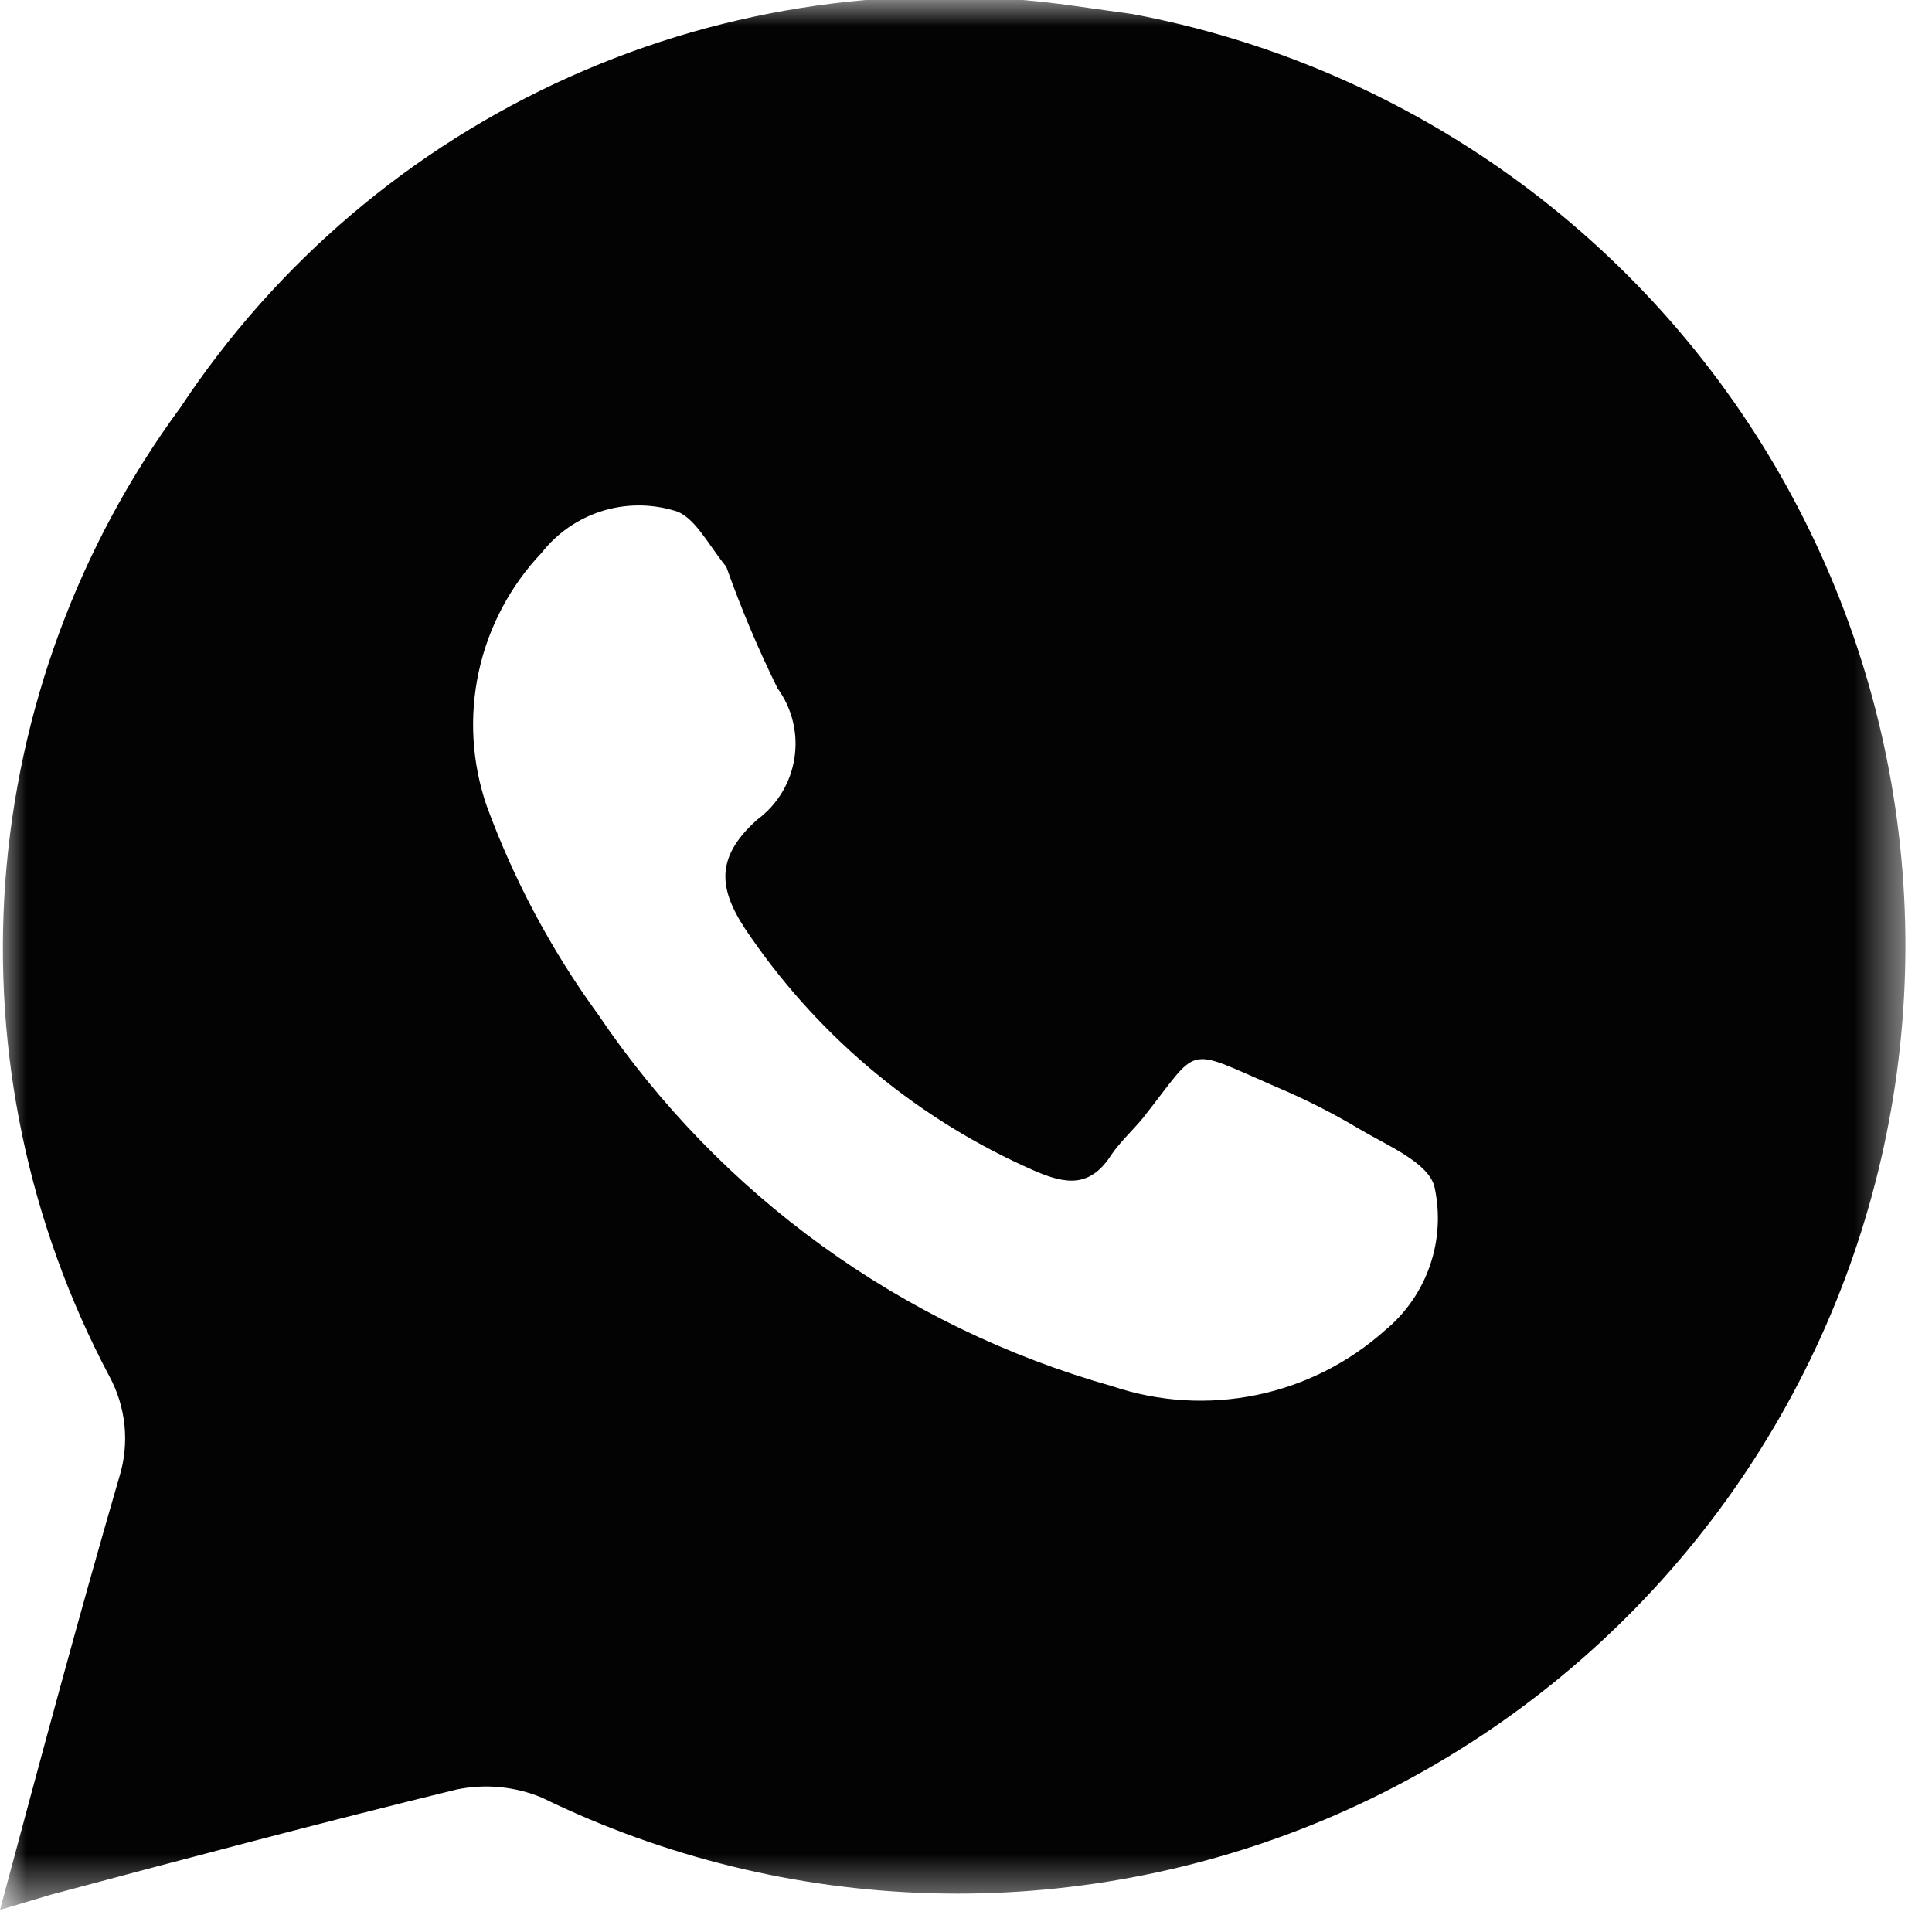 <?xml version="1.0" encoding="UTF-8"?> <svg xmlns="http://www.w3.org/2000/svg" width="37" height="37" viewBox="0 0 37 37" fill="none"><mask id="mask0_82_153" style="mask-type:luminance" maskUnits="userSpaceOnUse" x="0" y="0" width="37" height="37"><path d="M0 0H36.5V36.5H0V0Z" fill="white"></path></mask><g mask="url(#mask0_82_153)"><path d="M21.689 0.269L20.594 0.116C17.303 -0.36 13.945 0.11 10.911 1.471C7.877 2.831 5.293 5.026 3.458 7.8C1.507 10.451 0.344 13.599 0.102 16.882C-0.139 20.165 0.552 23.449 2.094 26.357C2.252 26.649 2.351 26.968 2.384 27.298C2.417 27.628 2.384 27.961 2.287 28.278C1.499 30.987 0.769 33.715 0 36.577L0.961 36.289C3.554 35.597 6.148 34.906 8.741 34.272C9.289 34.158 9.858 34.212 10.374 34.425C12.701 35.561 15.244 36.186 17.832 36.258C20.42 36.33 22.993 35.847 25.38 34.843C27.766 33.838 29.91 32.335 31.667 30.434C33.425 28.532 34.755 26.277 35.569 23.82C36.384 21.362 36.663 18.759 36.388 16.184C36.113 13.61 35.291 11.124 33.976 8.893C32.661 6.663 30.885 4.739 28.766 3.252C26.646 1.764 24.234 0.747 21.689 0.269ZM26.53 25.473C25.832 26.098 24.981 26.527 24.063 26.716C23.145 26.905 22.193 26.848 21.305 26.549C17.28 25.414 13.788 22.889 11.45 19.422C10.557 18.196 9.839 16.851 9.318 15.426C9.035 14.6 8.984 13.712 9.17 12.858C9.356 12.005 9.773 11.219 10.374 10.585C10.667 10.212 11.065 9.935 11.518 9.791C11.97 9.647 12.455 9.643 12.91 9.778C13.294 9.874 13.563 10.432 13.909 10.854C14.191 11.648 14.517 12.423 14.889 13.179C15.17 13.564 15.287 14.045 15.215 14.516C15.143 14.988 14.888 15.412 14.504 15.695C13.64 16.464 13.774 17.098 14.389 17.962C15.748 19.921 17.623 21.463 19.806 22.419C20.421 22.688 20.882 22.745 21.286 22.112C21.459 21.862 21.689 21.651 21.881 21.42C22.995 20.018 22.65 20.037 24.417 20.805C24.981 21.042 25.525 21.317 26.05 21.631C26.569 21.939 27.356 22.265 27.471 22.726C27.582 23.227 27.553 23.747 27.387 24.232C27.221 24.717 26.925 25.146 26.53 25.473Z" fill="#030303"></path></g></svg> 